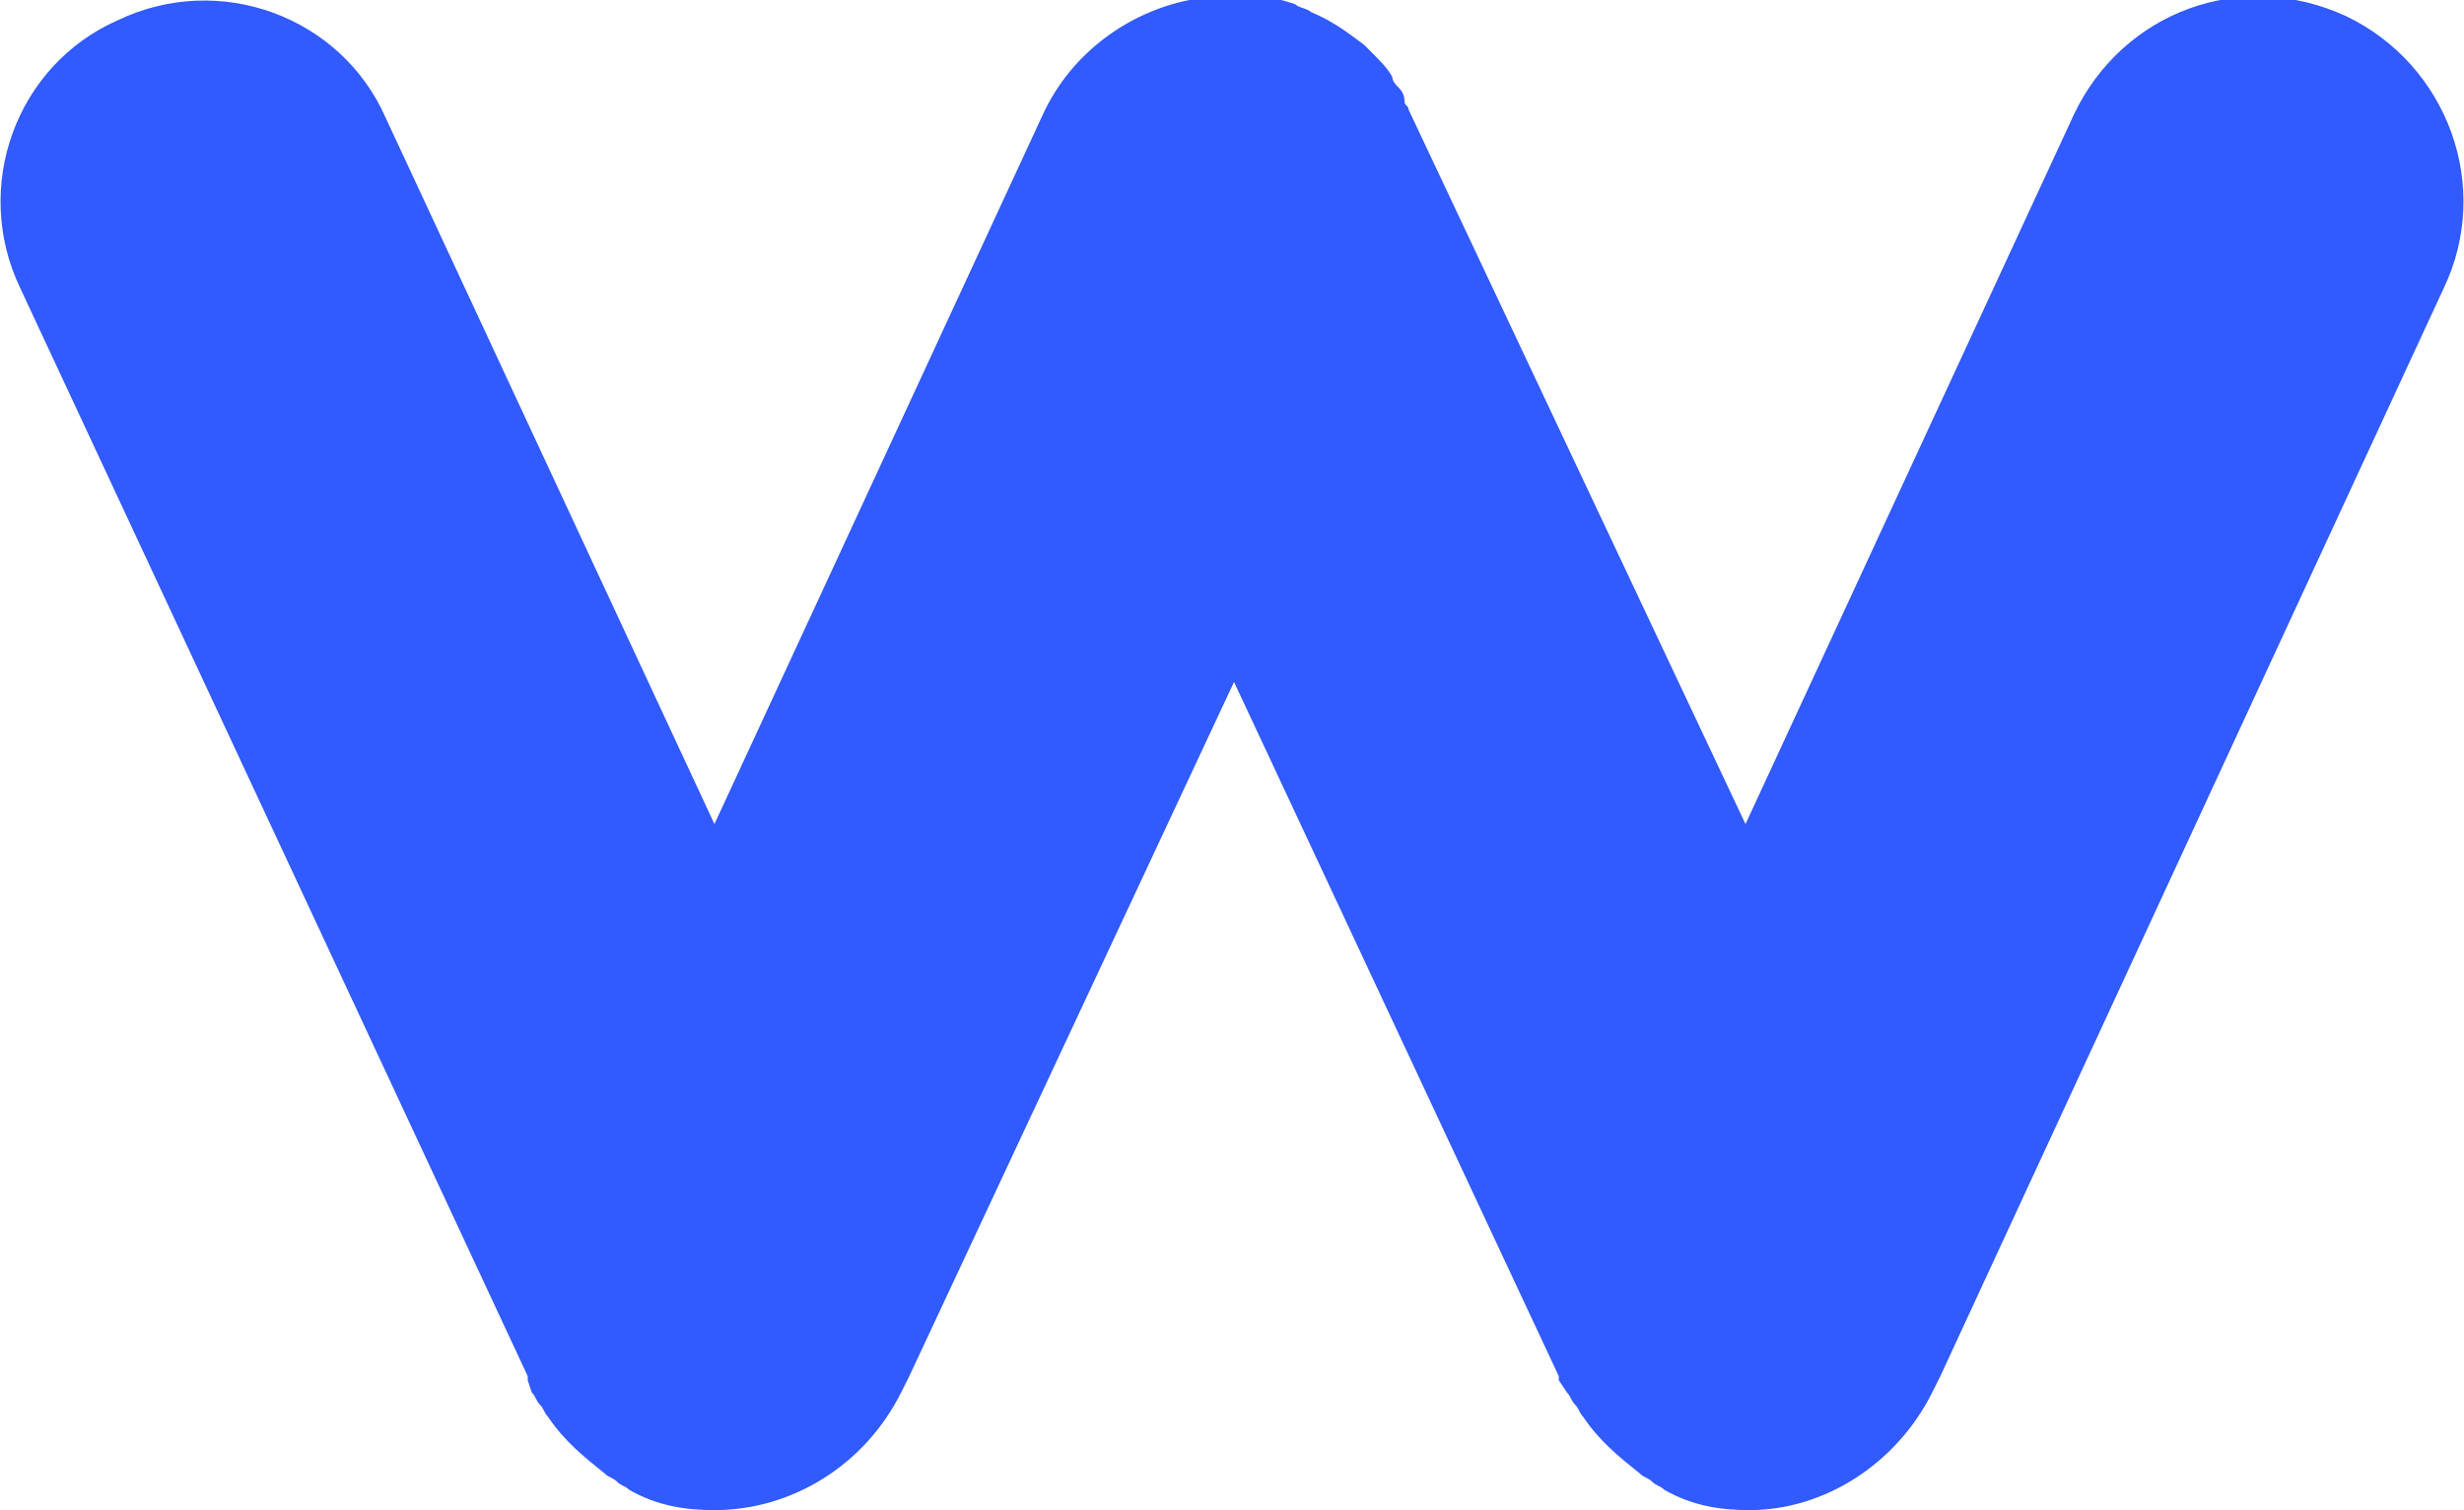 <svg viewBox="0 0 60.7 37.2" height="100%" width="100%" version="1.1" xmlns="http://www.w3.org/2000/svg" xmlns:xlink="http://www.w3.org/1999/xlink" >
    <path d="M60.2,7.1L47.8,33.9c0,0,0,0,0,0l-0.2,0.4c-0.9,1.8-2.7,2.9-4.5,2.9c-0.7,0-1.4-0.1-2.1-0.5c-0.1-0.1-0.2-0.1-0.3-0.2
		c-0.1-0.1-0.2-0.1-0.3-0.2c-0.5-0.4-1-0.8-1.4-1.4c-0.1-0.1-0.1-0.2-0.2-0.3s-0.1-0.2-0.2-0.3L38.4,34l0-0.1l-8-17.1l-8,17.1
		c0,0,0,0,0,0l-0.2,0.4c-0.9,1.8-2.7,2.9-4.6,2.9c-0.7,0-1.4-0.1-2.1-0.5c-0.1-0.1-0.2-0.1-0.3-0.2s-0.2-0.1-0.3-0.2
		c-0.5-0.4-1-0.8-1.4-1.4c-0.1-0.1-0.1-0.2-0.2-0.3s-0.1-0.2-0.2-0.3L13,34l0-0.1L0.5,7.1c-1.2-2.5-0.1-5.5,2.4-6.6
		c2.5-1.2,5.5-0.1,6.6,2.4l8.1,17.4l8.1-17.5c0.7-1.5,2.1-2.5,3.6-2.8c0,0,0,0,0.1,0c0.2,0,0.4-0.1,0.6-0.1c0.2,0,0.4,0,0.6,0
		c0,0,0,0,0,0c0.1,0,0.2,0,0.3,0c0.3,0,0.7,0.1,1,0.2c0.1,0.1,0.3,0.1,0.4,0.2c0.5,0.2,0.9,0.5,1.3,0.8c0.1,0.1,0.1,0.1,0.2,0.2
		c0.2,0.2,0.4,0.4,0.5,0.6c0,0.1,0.1,0.2,0.1,0.2c0.1,0.1,0.2,0.2,0.2,0.4c0,0.1,0.1,0.1,0.1,0.2L43,20.3l8.1-17.5
		c1.2-2.5,4.1-3.6,6.7-2.4C60.3,1.6,61.4,4.6,60.2,7.1z" fill="#315AFF"/>
</svg>
